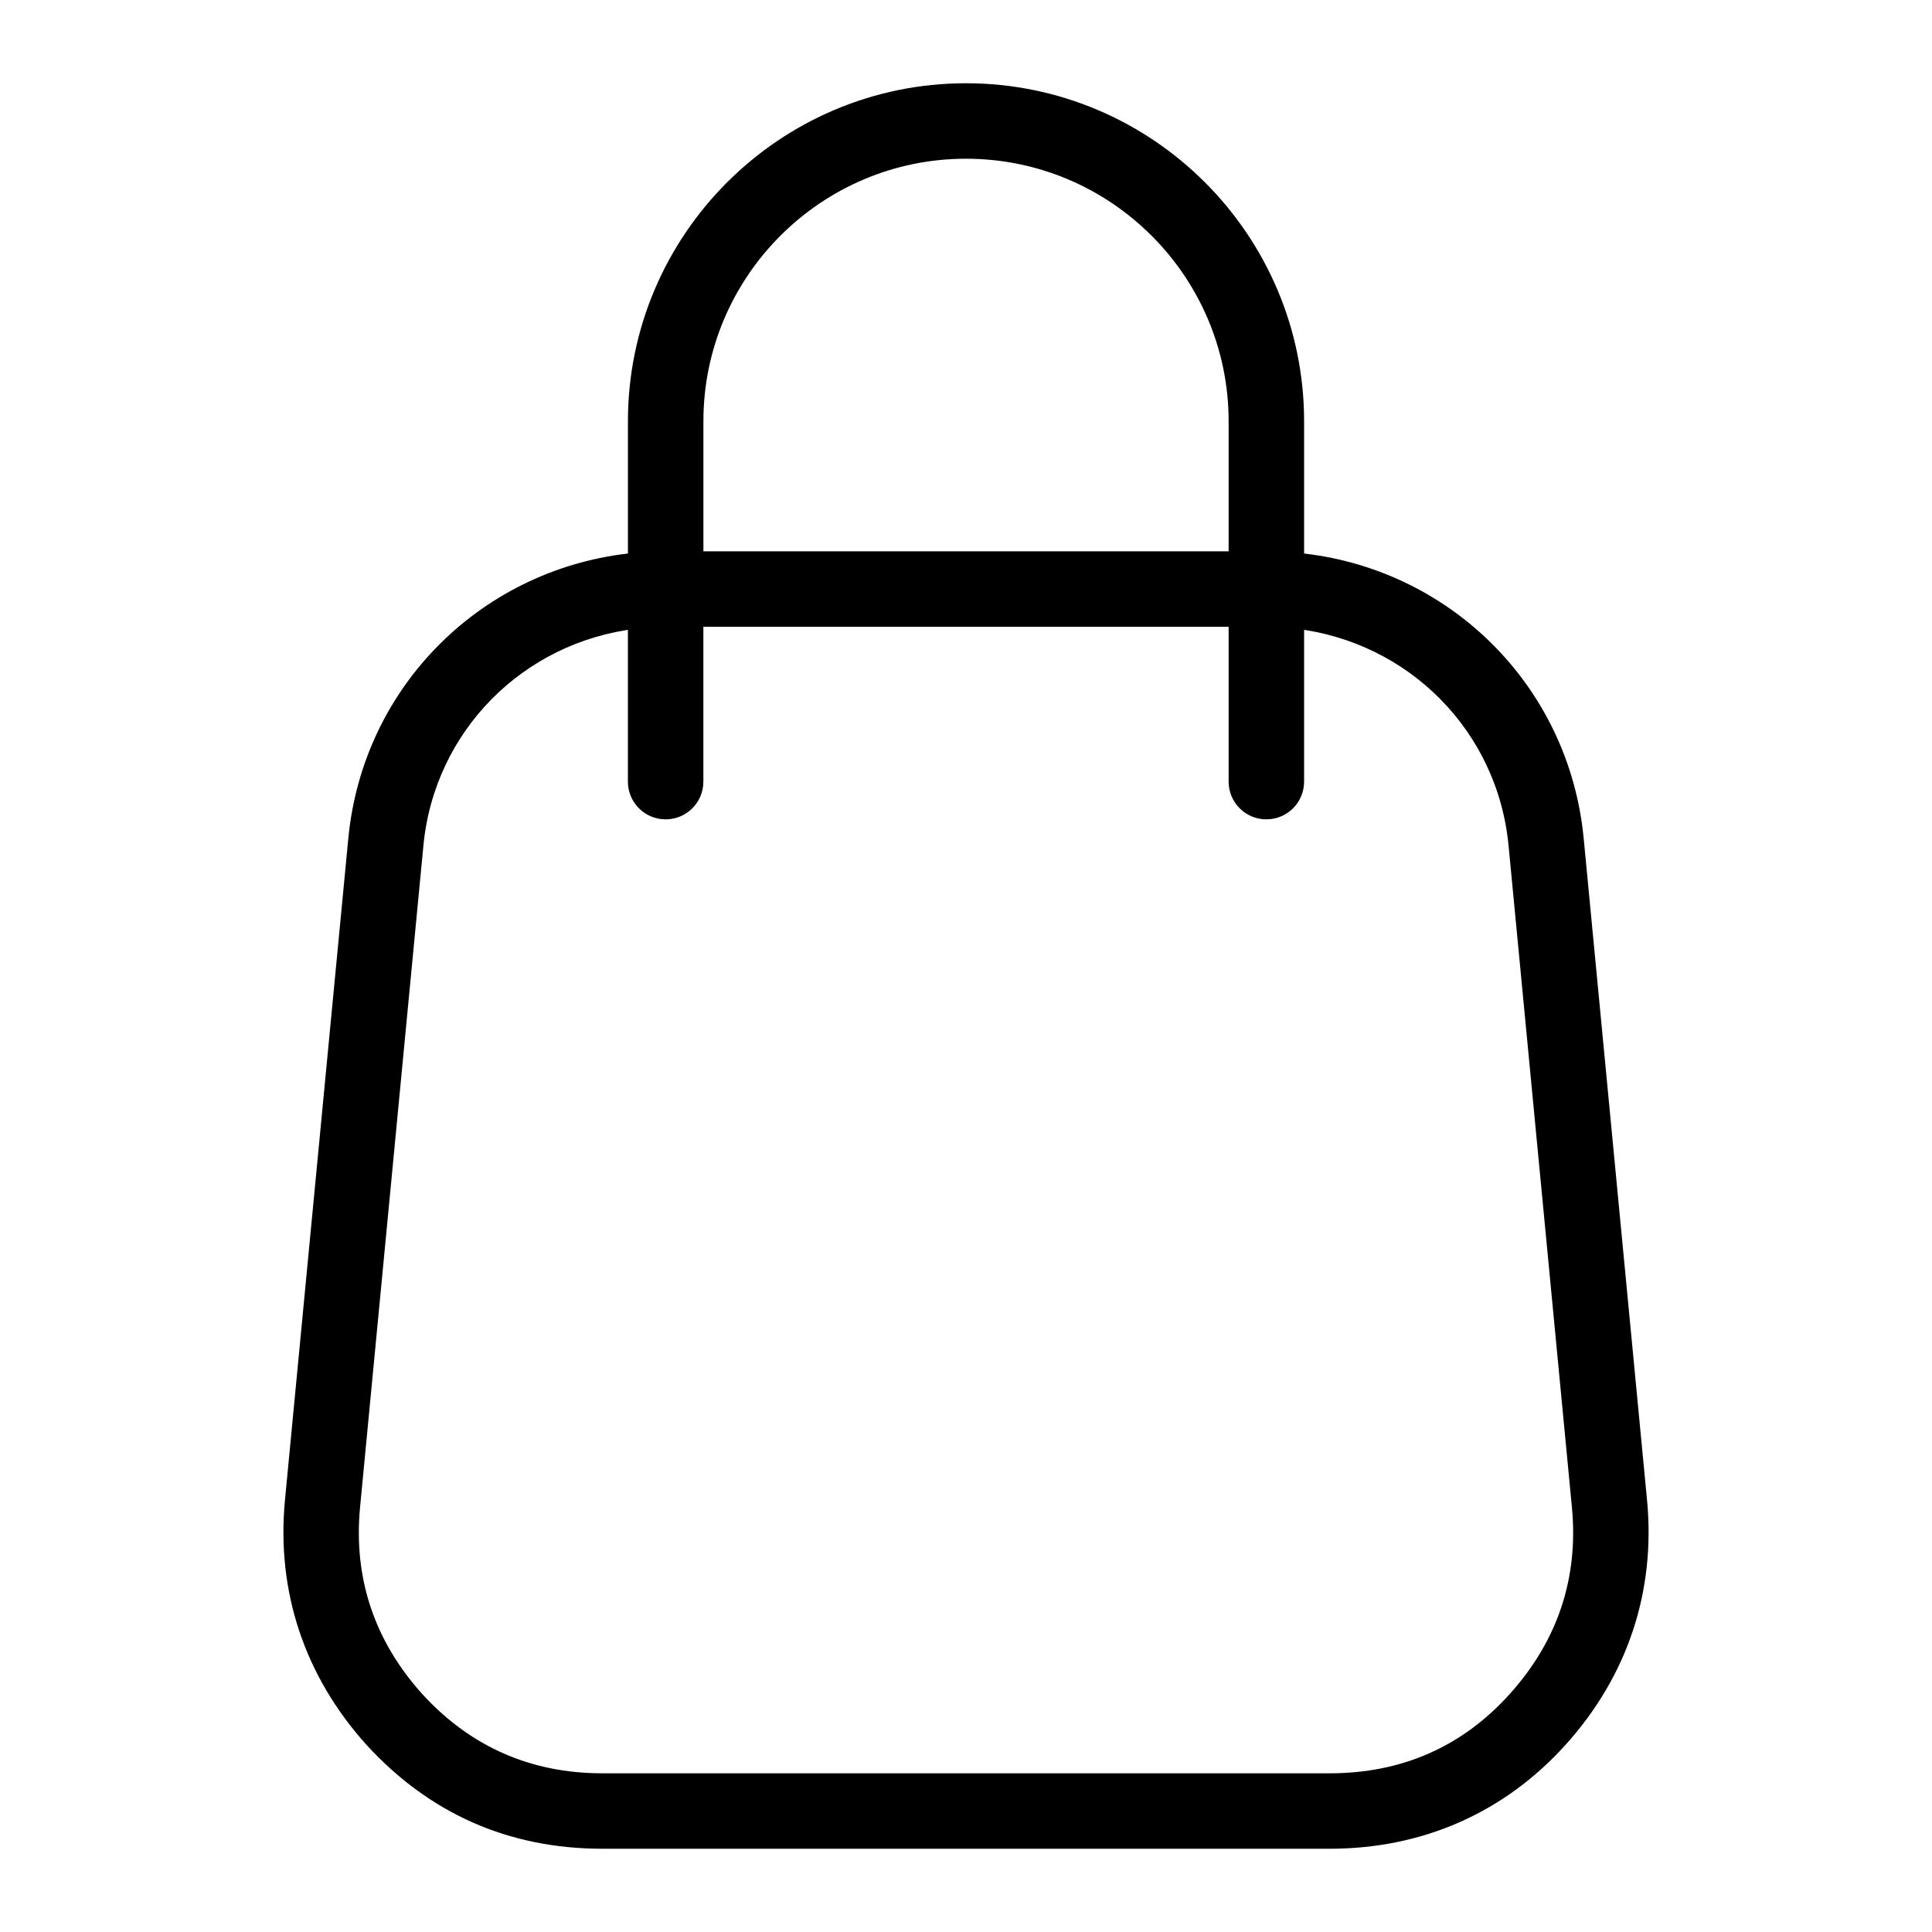 <?xml version="1.0" encoding="UTF-8" standalone="no"?>
<svg
   id="Layer_3"
   height="512"
   viewBox="0 0 64 64"
   width="512"
   version="1.1"
   sodipodi:docname="shopping-bag.svg"
   inkscape:version="1.2.1 (9c6d41e410, 2022-07-14)"
   xmlns:inkscape="http://www.inkscape.org/namespaces/inkscape"
   xmlns:sodipodi="http://sodipodi.sourceforge.net/DTD/sodipodi-0.dtd"
   xmlns="http://www.w3.org/2000/svg"
   xmlns:svg="http://www.w3.org/2000/svg">
  <defs
     id="defs4270" />
  <sodipodi:namedview
     id="namedview4268"
     pagecolor="#ffffff"
     bordercolor="#666666"
     borderopacity="1.0"
     inkscape:showpageshadow="2"
     inkscape:pageopacity="0.0"
     inkscape:pagecheckerboard="0"
     inkscape:deskcolor="#d1d1d1"
     showgrid="false"
     inkscape:zoom="0.4609375"
     inkscape:cx="65.084746"
     inkscape:cy="257.08475"
     inkscape:window-width="3840"
     inkscape:window-height="2071"
     inkscape:window-x="-9"
     inkscape:window-y="-9"
     inkscape:window-maximized="1"
     inkscape:current-layer="Layer_3" />
  <path
     d="m54.312 49.72-2.098-21.91c-.47-4.966-4.372-8.787-9.264-9.249v-4.604c0-6.038-4.912-10.949-10.95-10.949-6.037 0-10.949 4.912-10.949 10.949v4.604c-4.892.462-8.795 4.283-9.265 9.248l-2.098 21.912c-.279 2.951.631 5.685 2.639 7.913 2.04 2.228 4.605 3.358 7.626 3.358h24.094c3.009 0 5.647-1.163 7.632-3.364 2.002-2.221 2.913-4.955 2.633-7.908zm-22.312-44.712c4.936 0 8.95 4.015 8.95 8.949v4.556h-17.899v-4.556c0-4.935 4.014-8.949 8.949-8.949zm18.192 51.282c-1.616 1.793-3.685 2.703-6.146 2.703h-24.093c-2.437 0-4.506-.911-6.146-2.703-1.641-1.821-2.356-3.967-2.129-6.379l2.098-21.913c.372-3.932 3.424-6.966 7.274-7.419v5.313c0 .552.447 1 1 1s1-.448 1-1v-5.378h17.9v5.378c0 .552.447 1 1 1s1-.448 1-1v-5.313c3.851.454 6.901 3.488 7.273 7.42l2.098 21.911c.228 2.413-.488 4.56-2.129 6.38z"
     id="path4265"
     style="stroke-width:0.5;stroke-dasharray:none;stroke:#000000;stroke-opacity:1" />
</svg>
